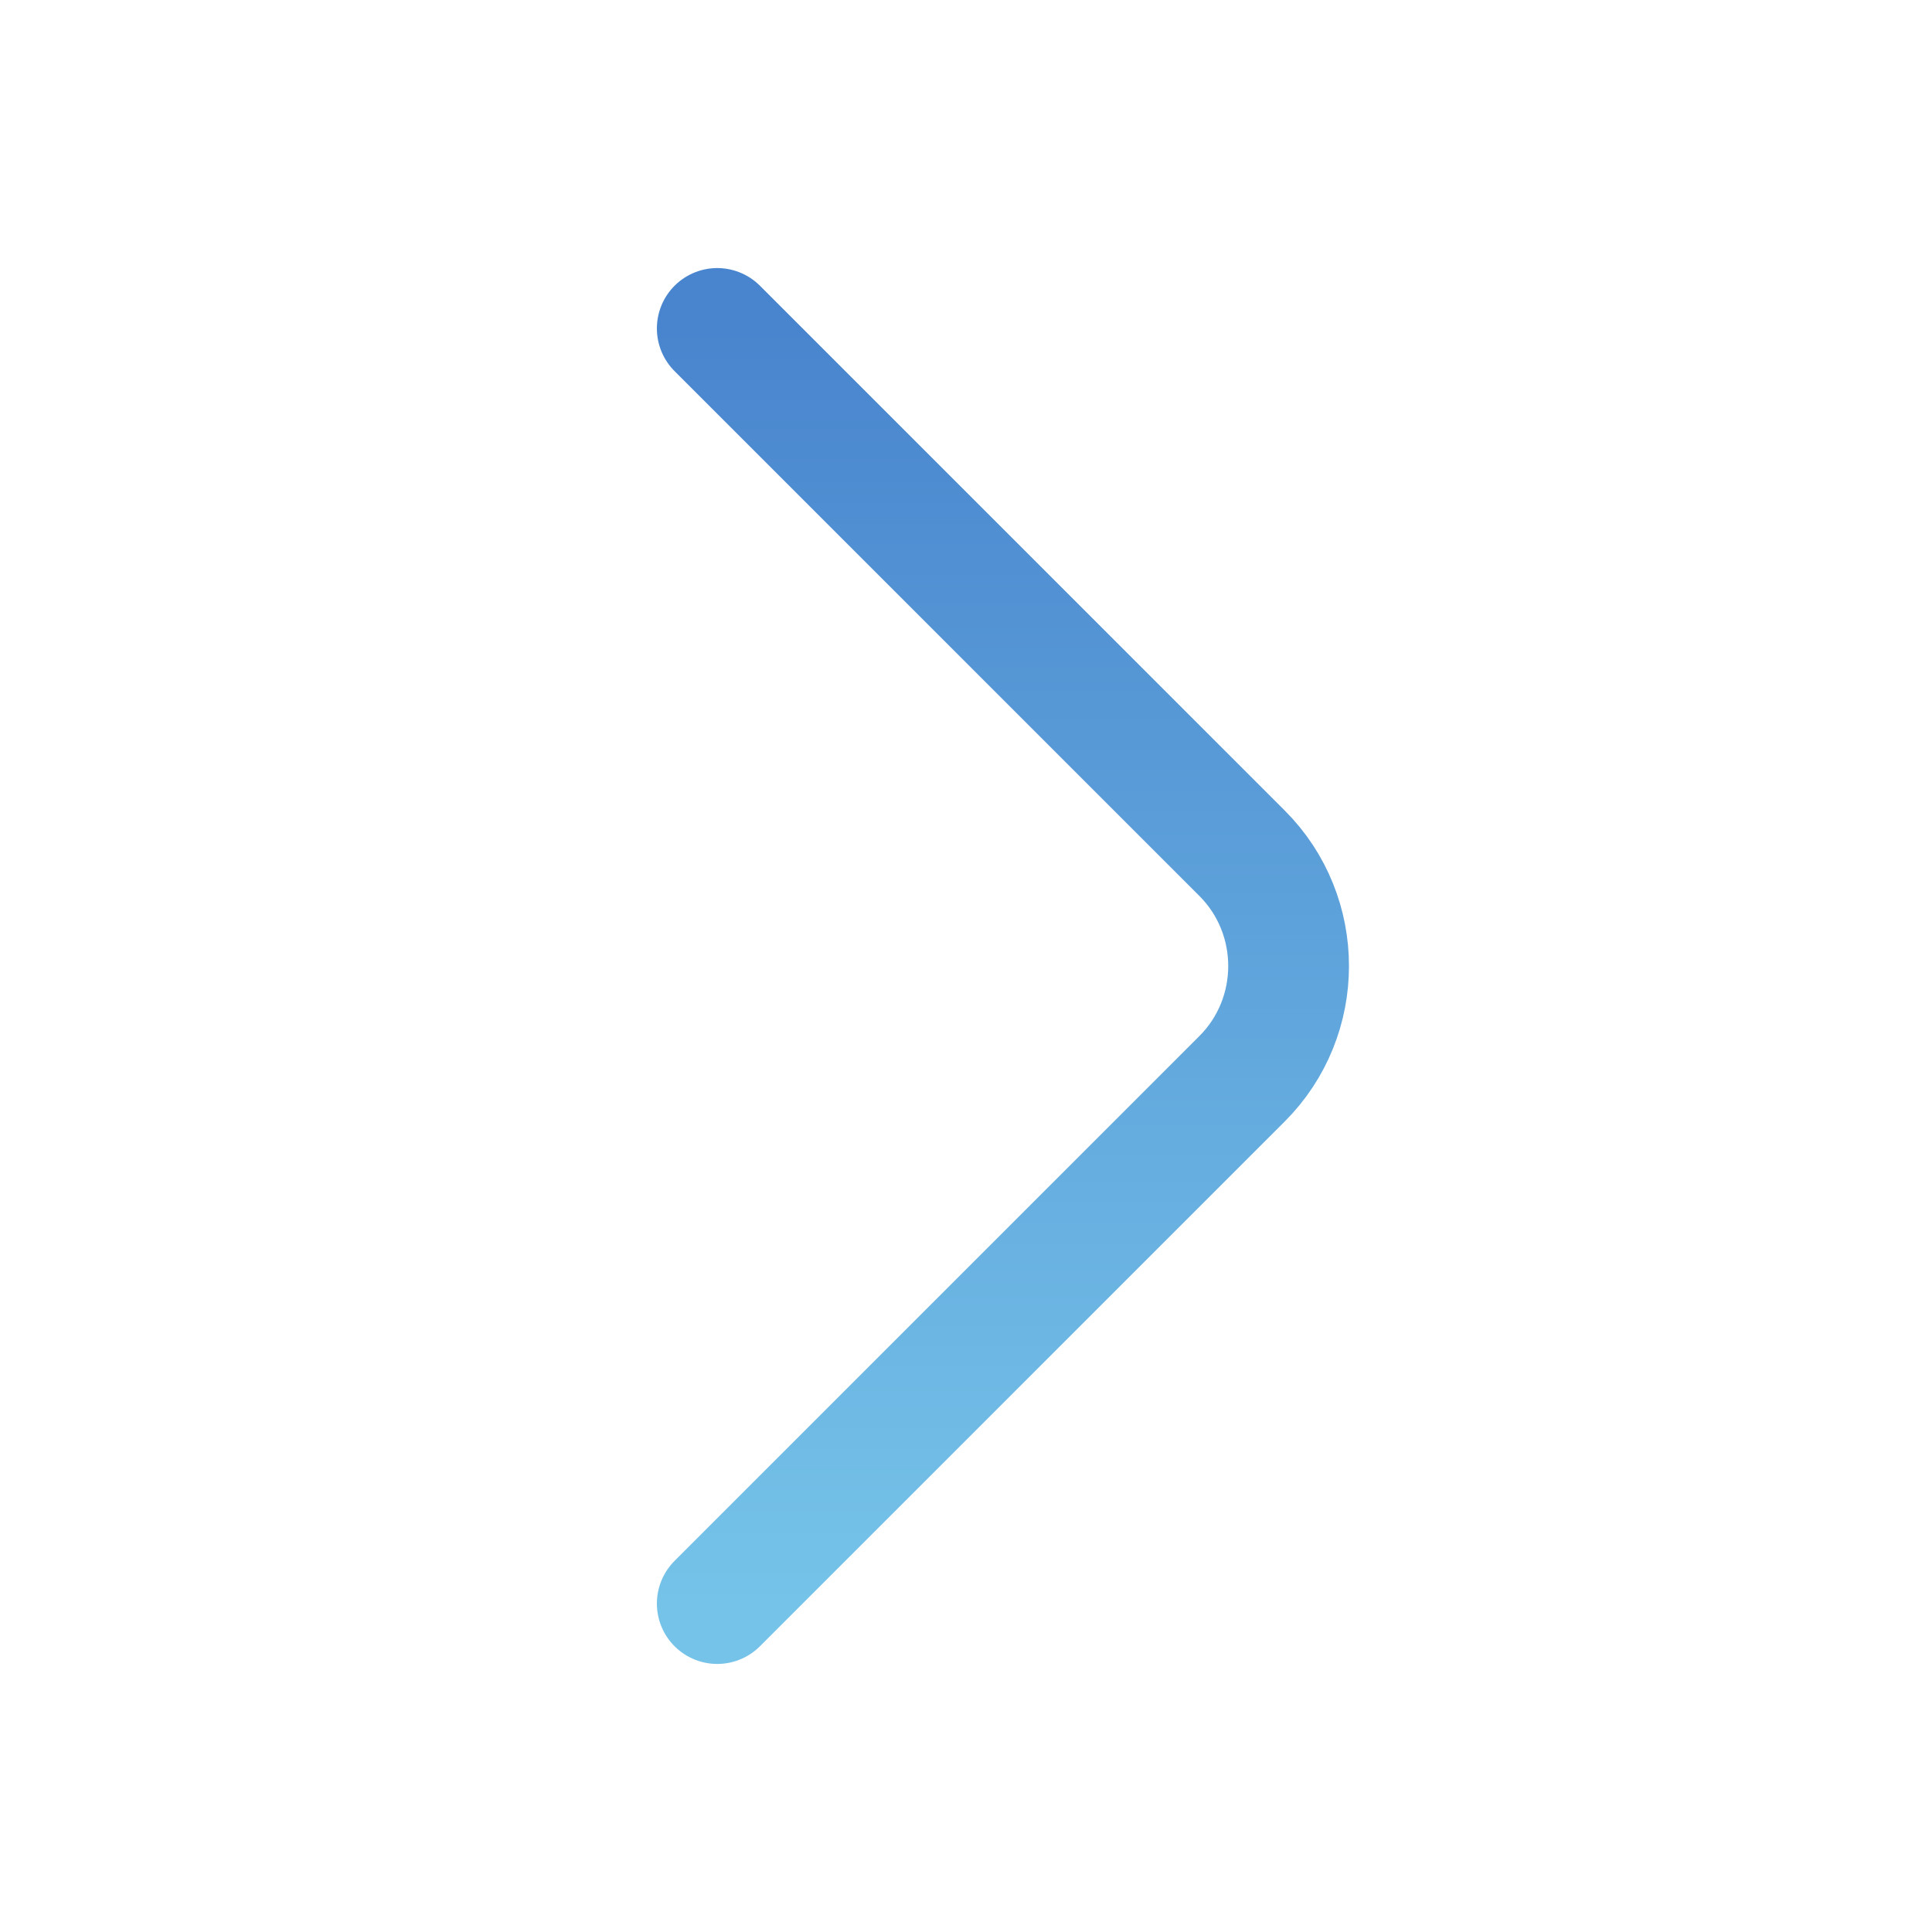 <svg width="32" height="32" viewBox="0 0 32 32" fill="none" xmlns="http://www.w3.org/2000/svg">
<path d="M11.88 26.56L20.573 17.867C21.6 16.84 21.6 15.16 20.573 14.133L11.88 5.44" stroke="url(#paint0_linear_455_481)" stroke-width="2" stroke-miterlimit="10" stroke-linecap="round" stroke-linejoin="round"/>
<defs>
<linearGradient id="paint0_linear_455_481" x1="16.612" y1="5.44" x2="16.612" y2="26.56" gradientUnits="userSpaceOnUse">
<stop stop-color="#4985CE"/>
<stop offset="1" stop-color="#75C3E9"/>
</linearGradient>
</defs>
</svg>
